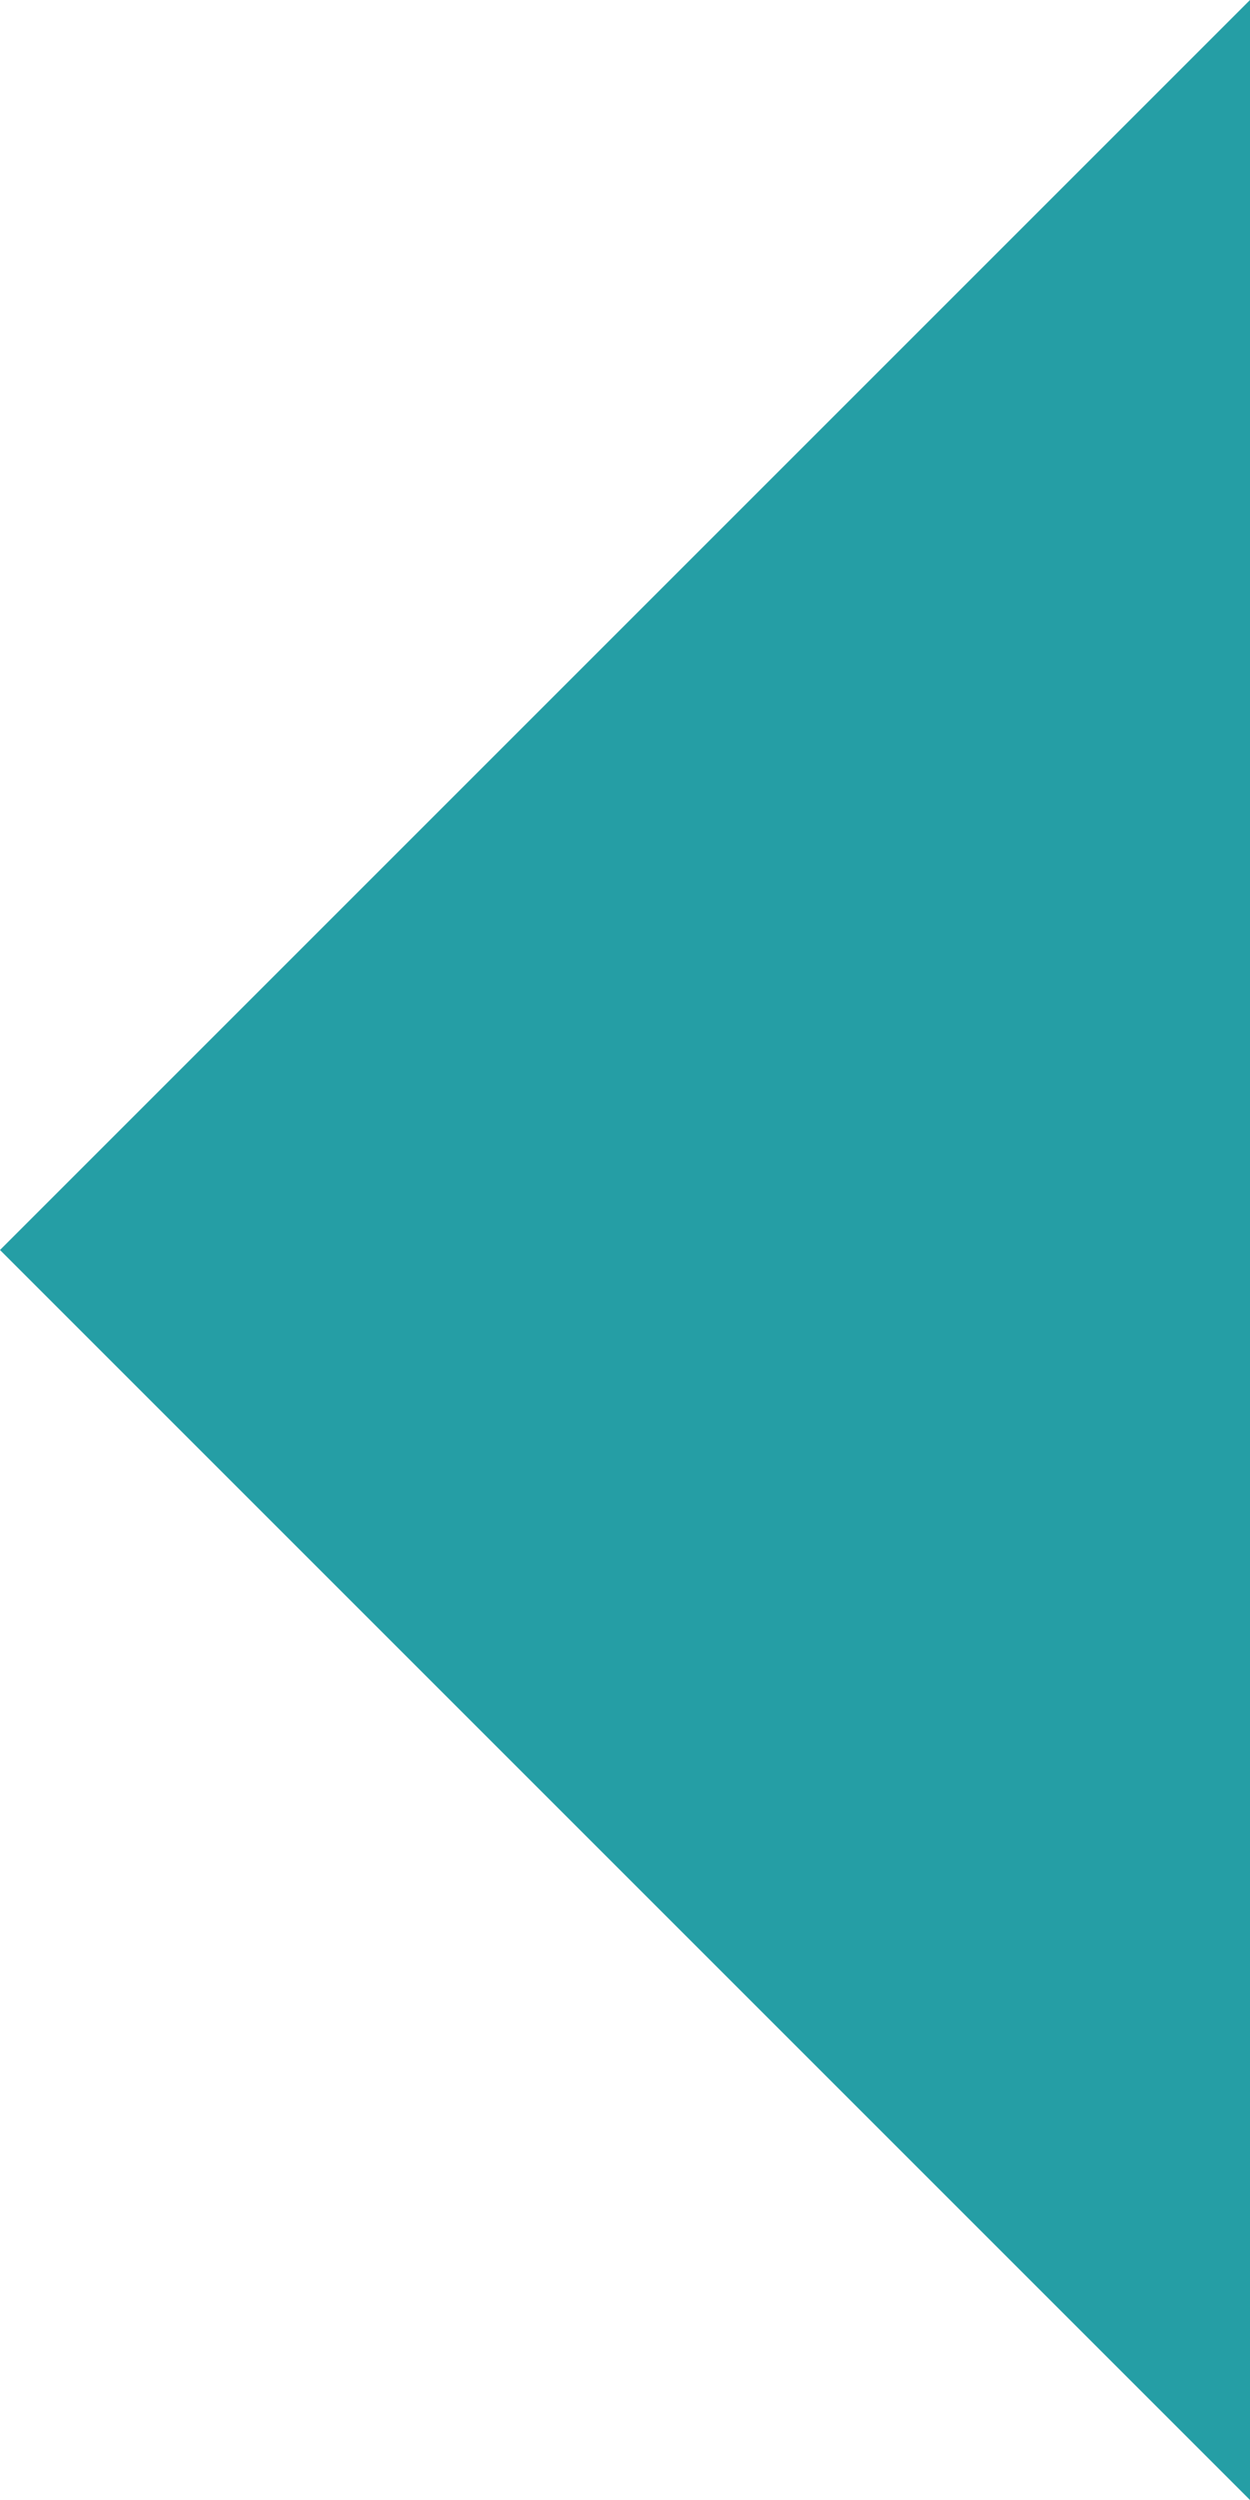 <?xml version="1.0" encoding="utf-8"?>
<!-- Generator: Adobe Illustrator 25.0.1, SVG Export Plug-In . SVG Version: 6.00 Build 0)  -->
<svg version="1.1" id="layer_1" xmlns="http://www.w3.org/2000/svg" xmlns:xlink="http://www.w3.org/1999/xlink" x="0px"
	 y="0px" viewBox="0 0 5 10" style="enable-background:new 0 0 5 10;" xml:space="preserve">
<style type="text/css">
	.st0{fill:#259ea5;}
</style>
<polygon class="st0" points="5,10 0,5 5,0"/>
</svg>
